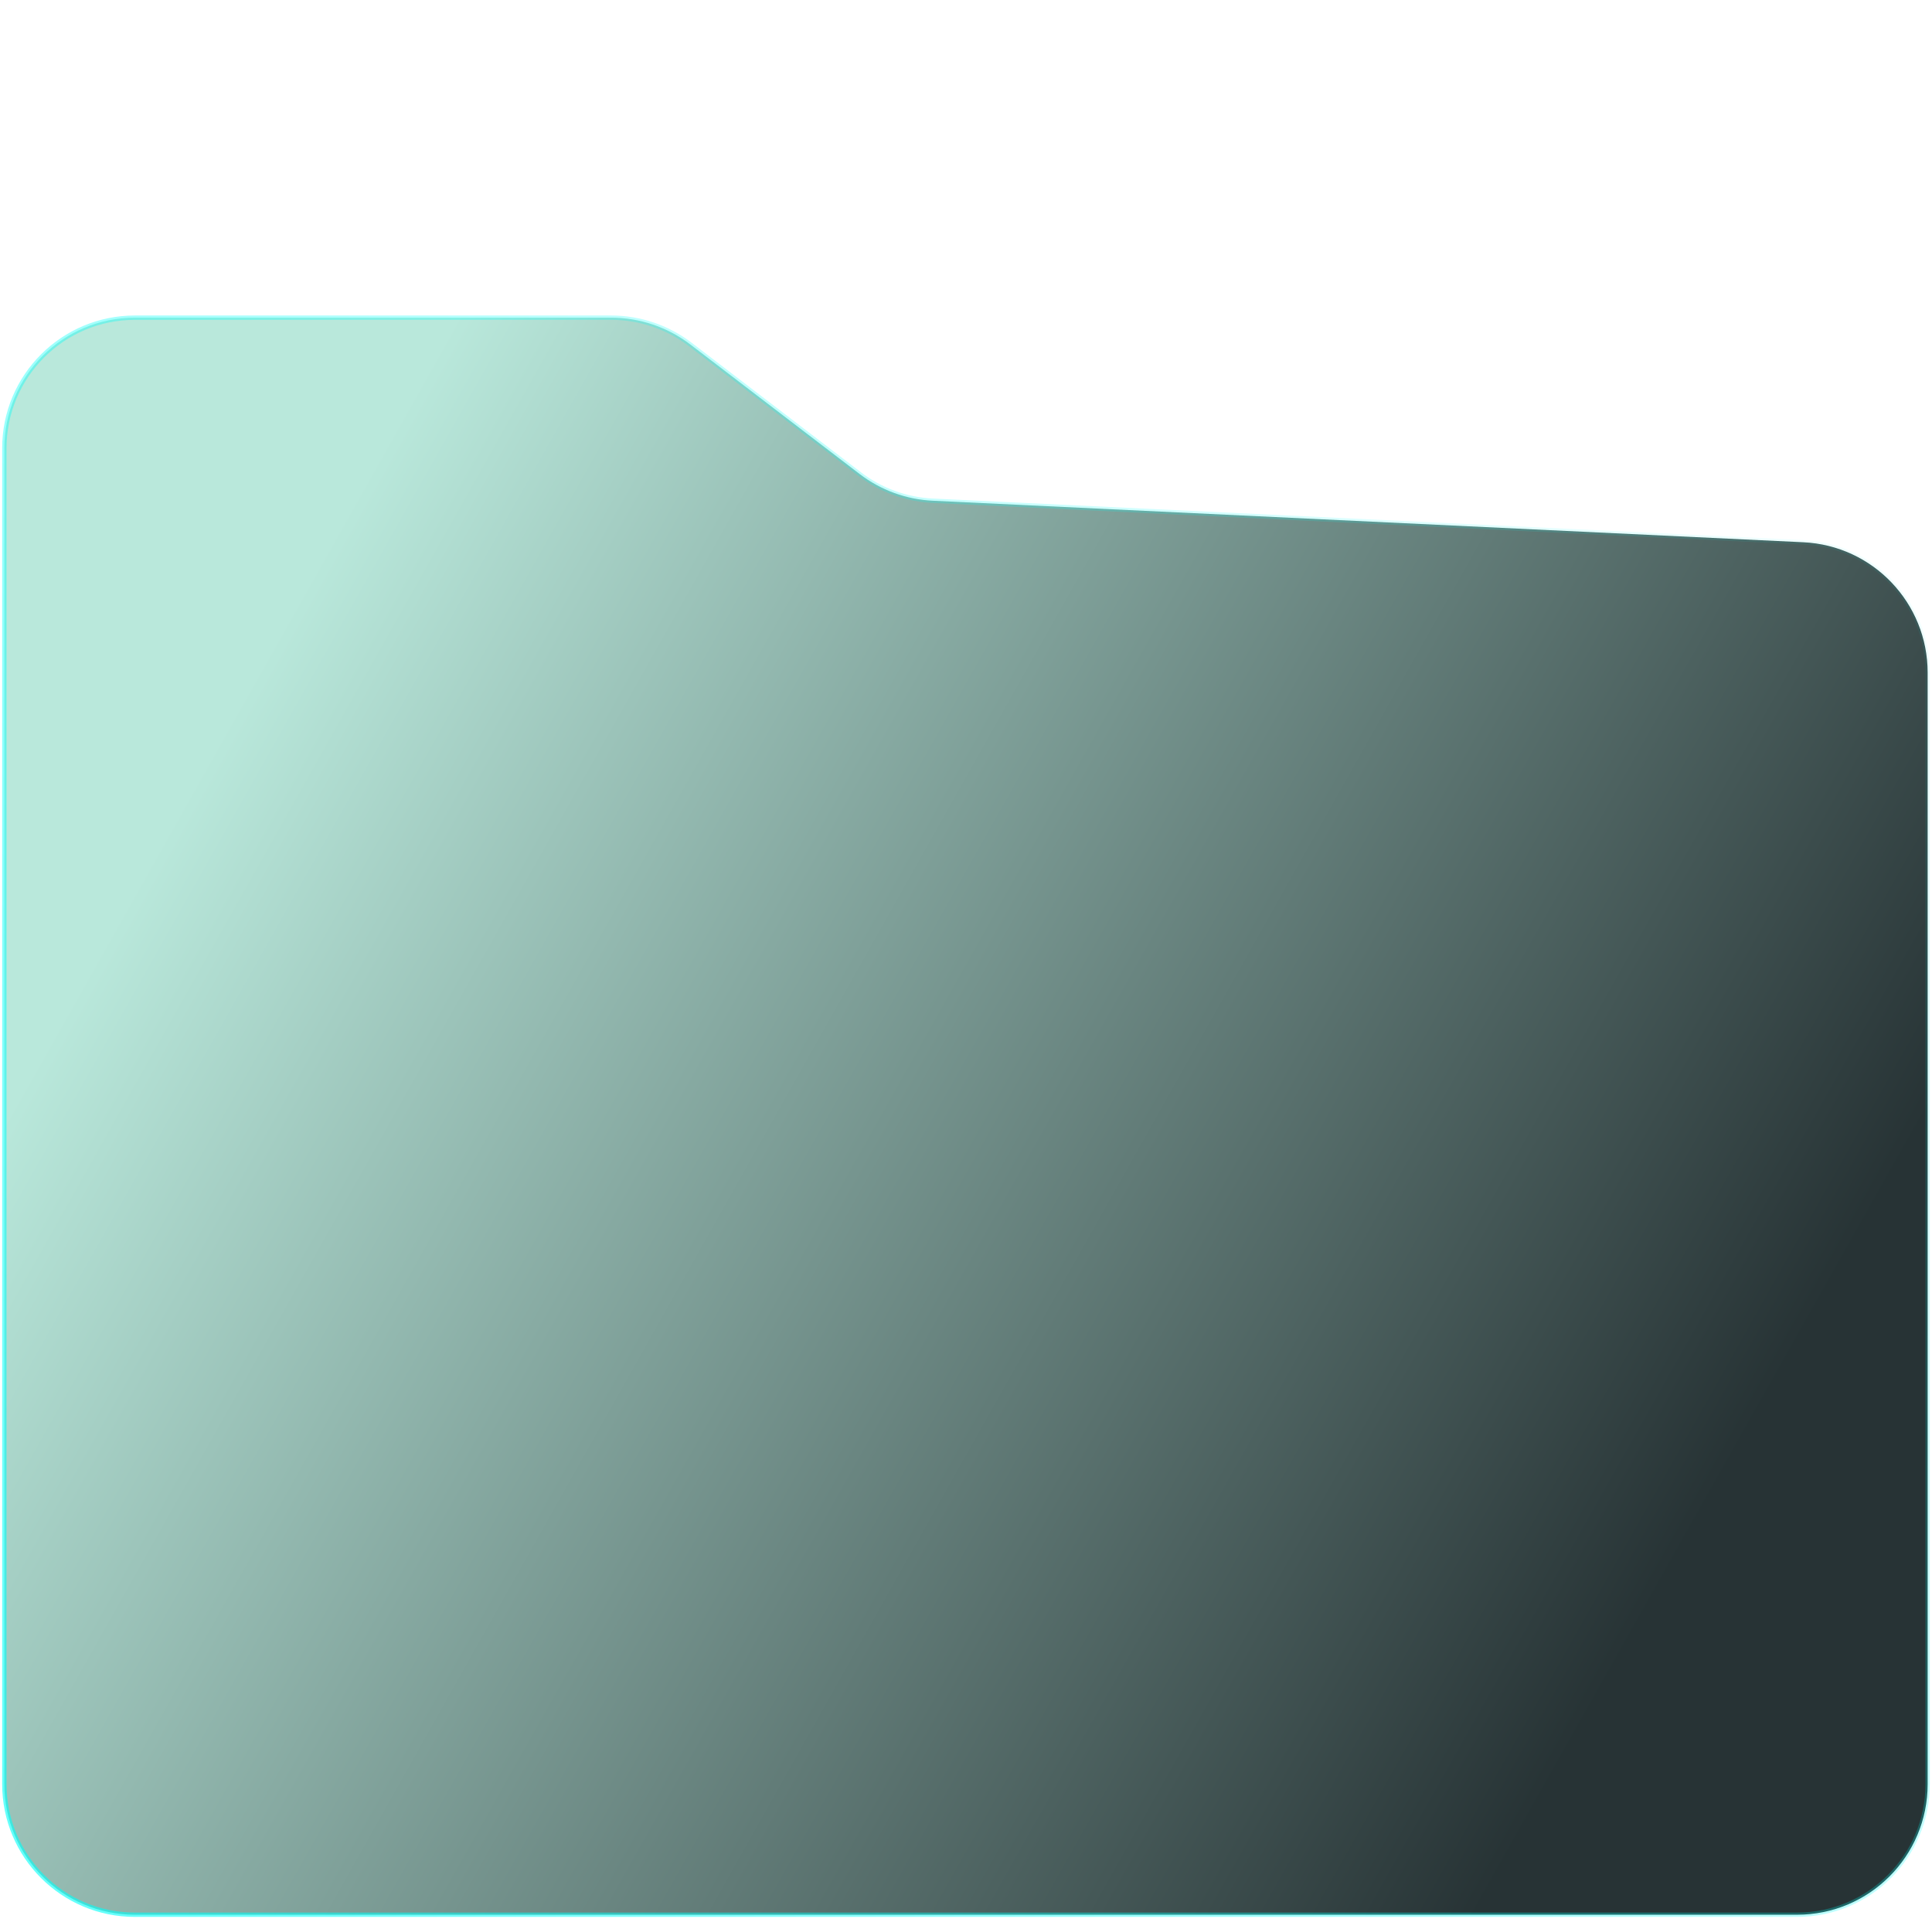 <svg width="444" height="441" viewBox="0 0 444 441" fill="none" xmlns="http://www.w3.org/2000/svg">
<path d="M1 410V103C1 86.431 14.431 73 31 73H140.44C147.03 73 153.436 75.169 158.669 79.173L197.559 108.926C202.404 112.633 208.265 114.774 214.358 115.065L414.429 124.606C430.424 125.369 443 138.559 443 154.572V410C443 426.569 429.569 440 413 440H31C14.431 440 1 426.569 1 410Z" fill="url(#paint0_linear_2016_110)" stroke="url(#paint1_linear_2016_110)" stroke-opacity="0.6" stroke-linecap="round"/>
<defs>
<linearGradient id="paint0_linear_2016_110" x1="442.636" y1="256.5" x2="107.574" y2="67.856" gradientUnits="userSpaceOnUse">
<stop stop-color="#273335"/>
<stop offset="1" stop-color="#B9E8DB"/>
</linearGradient>
<linearGradient id="paint1_linear_2016_110" x1="416" y1="127" x2="18" y2="431.5" gradientUnits="userSpaceOnUse">
<stop stop-color="#00FFF9" stop-opacity="0.1"/>
<stop offset="1" stop-color="#00FFF9"/>
</linearGradient>
</defs>
</svg>
